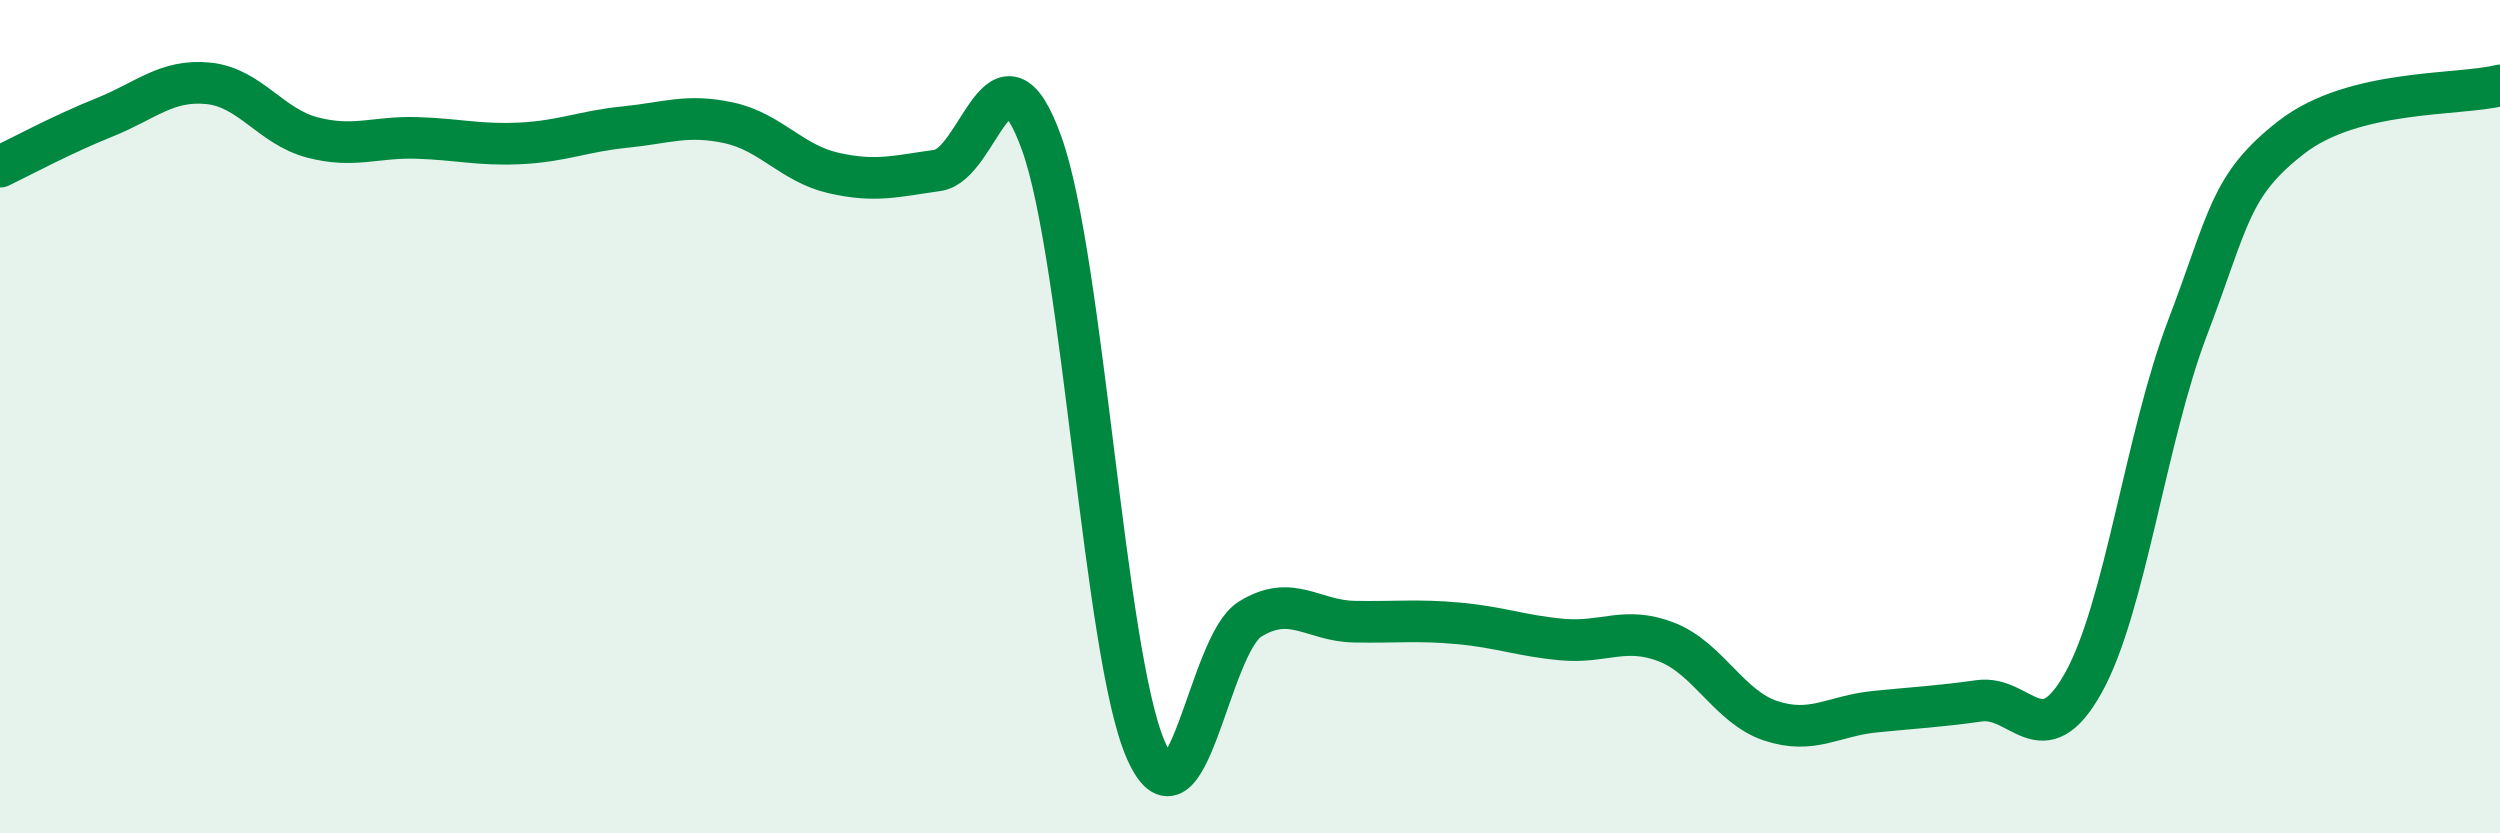 
    <svg width="60" height="20" viewBox="0 0 60 20" xmlns="http://www.w3.org/2000/svg">
      <path
        d="M 0,4 C 0.5,3.76 1.5,3.22 2.5,2.82 C 3.5,2.42 4,1.9 5,2 C 6,2.1 6.5,3.04 7.5,3.3 C 8.5,3.56 9,3.28 10,3.31 C 11,3.34 11.5,3.49 12.5,3.44 C 13.5,3.39 14,3.15 15,3.05 C 16,2.95 16.5,2.73 17.5,2.95 C 18.5,3.17 19,3.92 20,4.15 C 21,4.38 21.5,4.23 22.5,4.09 C 23.5,3.95 24,0.66 25,3.44 C 26,6.22 26.5,15.72 27.5,18 C 28.5,20.28 29,15.48 30,14.86 C 31,14.24 31.5,14.9 32.5,14.92 C 33.5,14.94 34,14.87 35,14.96 C 36,15.05 36.5,15.26 37.5,15.35 C 38.5,15.44 39,15.02 40,15.41 C 41,15.8 41.5,16.97 42.5,17.3 C 43.5,17.63 44,17.18 45,17.08 C 46,16.98 46.5,16.96 47.5,16.82 C 48.5,16.68 49,18.18 50,16.39 C 51,14.6 51.5,10.49 52.5,7.87 C 53.5,5.25 53.5,4.45 55,3.29 C 56.5,2.13 59,2.3 60,2.05L60 20L0 20Z"
        fill="#008740"
        opacity="0.1"
        stroke-linecap="round"
        stroke-linejoin="round"
      />
      <path
        d="M 0,4 C 0.5,3.76 1.5,3.22 2.5,2.82 C 3.5,2.42 4,1.9 5,2 C 6,2.1 6.5,3.04 7.5,3.3 C 8.5,3.56 9,3.28 10,3.31 C 11,3.34 11.5,3.49 12.5,3.44 C 13.5,3.39 14,3.15 15,3.05 C 16,2.95 16.5,2.73 17.5,2.95 C 18.5,3.17 19,3.92 20,4.15 C 21,4.38 21.5,4.23 22.5,4.09 C 23.5,3.95 24,0.66 25,3.44 C 26,6.22 26.5,15.72 27.5,18 C 28.5,20.28 29,15.48 30,14.86 C 31,14.24 31.5,14.9 32.5,14.92 C 33.5,14.94 34,14.87 35,14.96 C 36,15.05 36.5,15.26 37.5,15.35 C 38.5,15.44 39,15.02 40,15.41 C 41,15.8 41.5,16.97 42.5,17.3 C 43.5,17.63 44,17.18 45,17.08 C 46,16.98 46.5,16.96 47.5,16.82 C 48.5,16.68 49,18.18 50,16.39 C 51,14.6 51.5,10.49 52.5,7.87 C 53.5,5.25 53.5,4.45 55,3.29 C 56.5,2.13 59,2.3 60,2.05"
        stroke="#008740"
        stroke-width="1"
        fill="none"
        stroke-linecap="round"
        stroke-linejoin="round"
      />
    </svg>
  